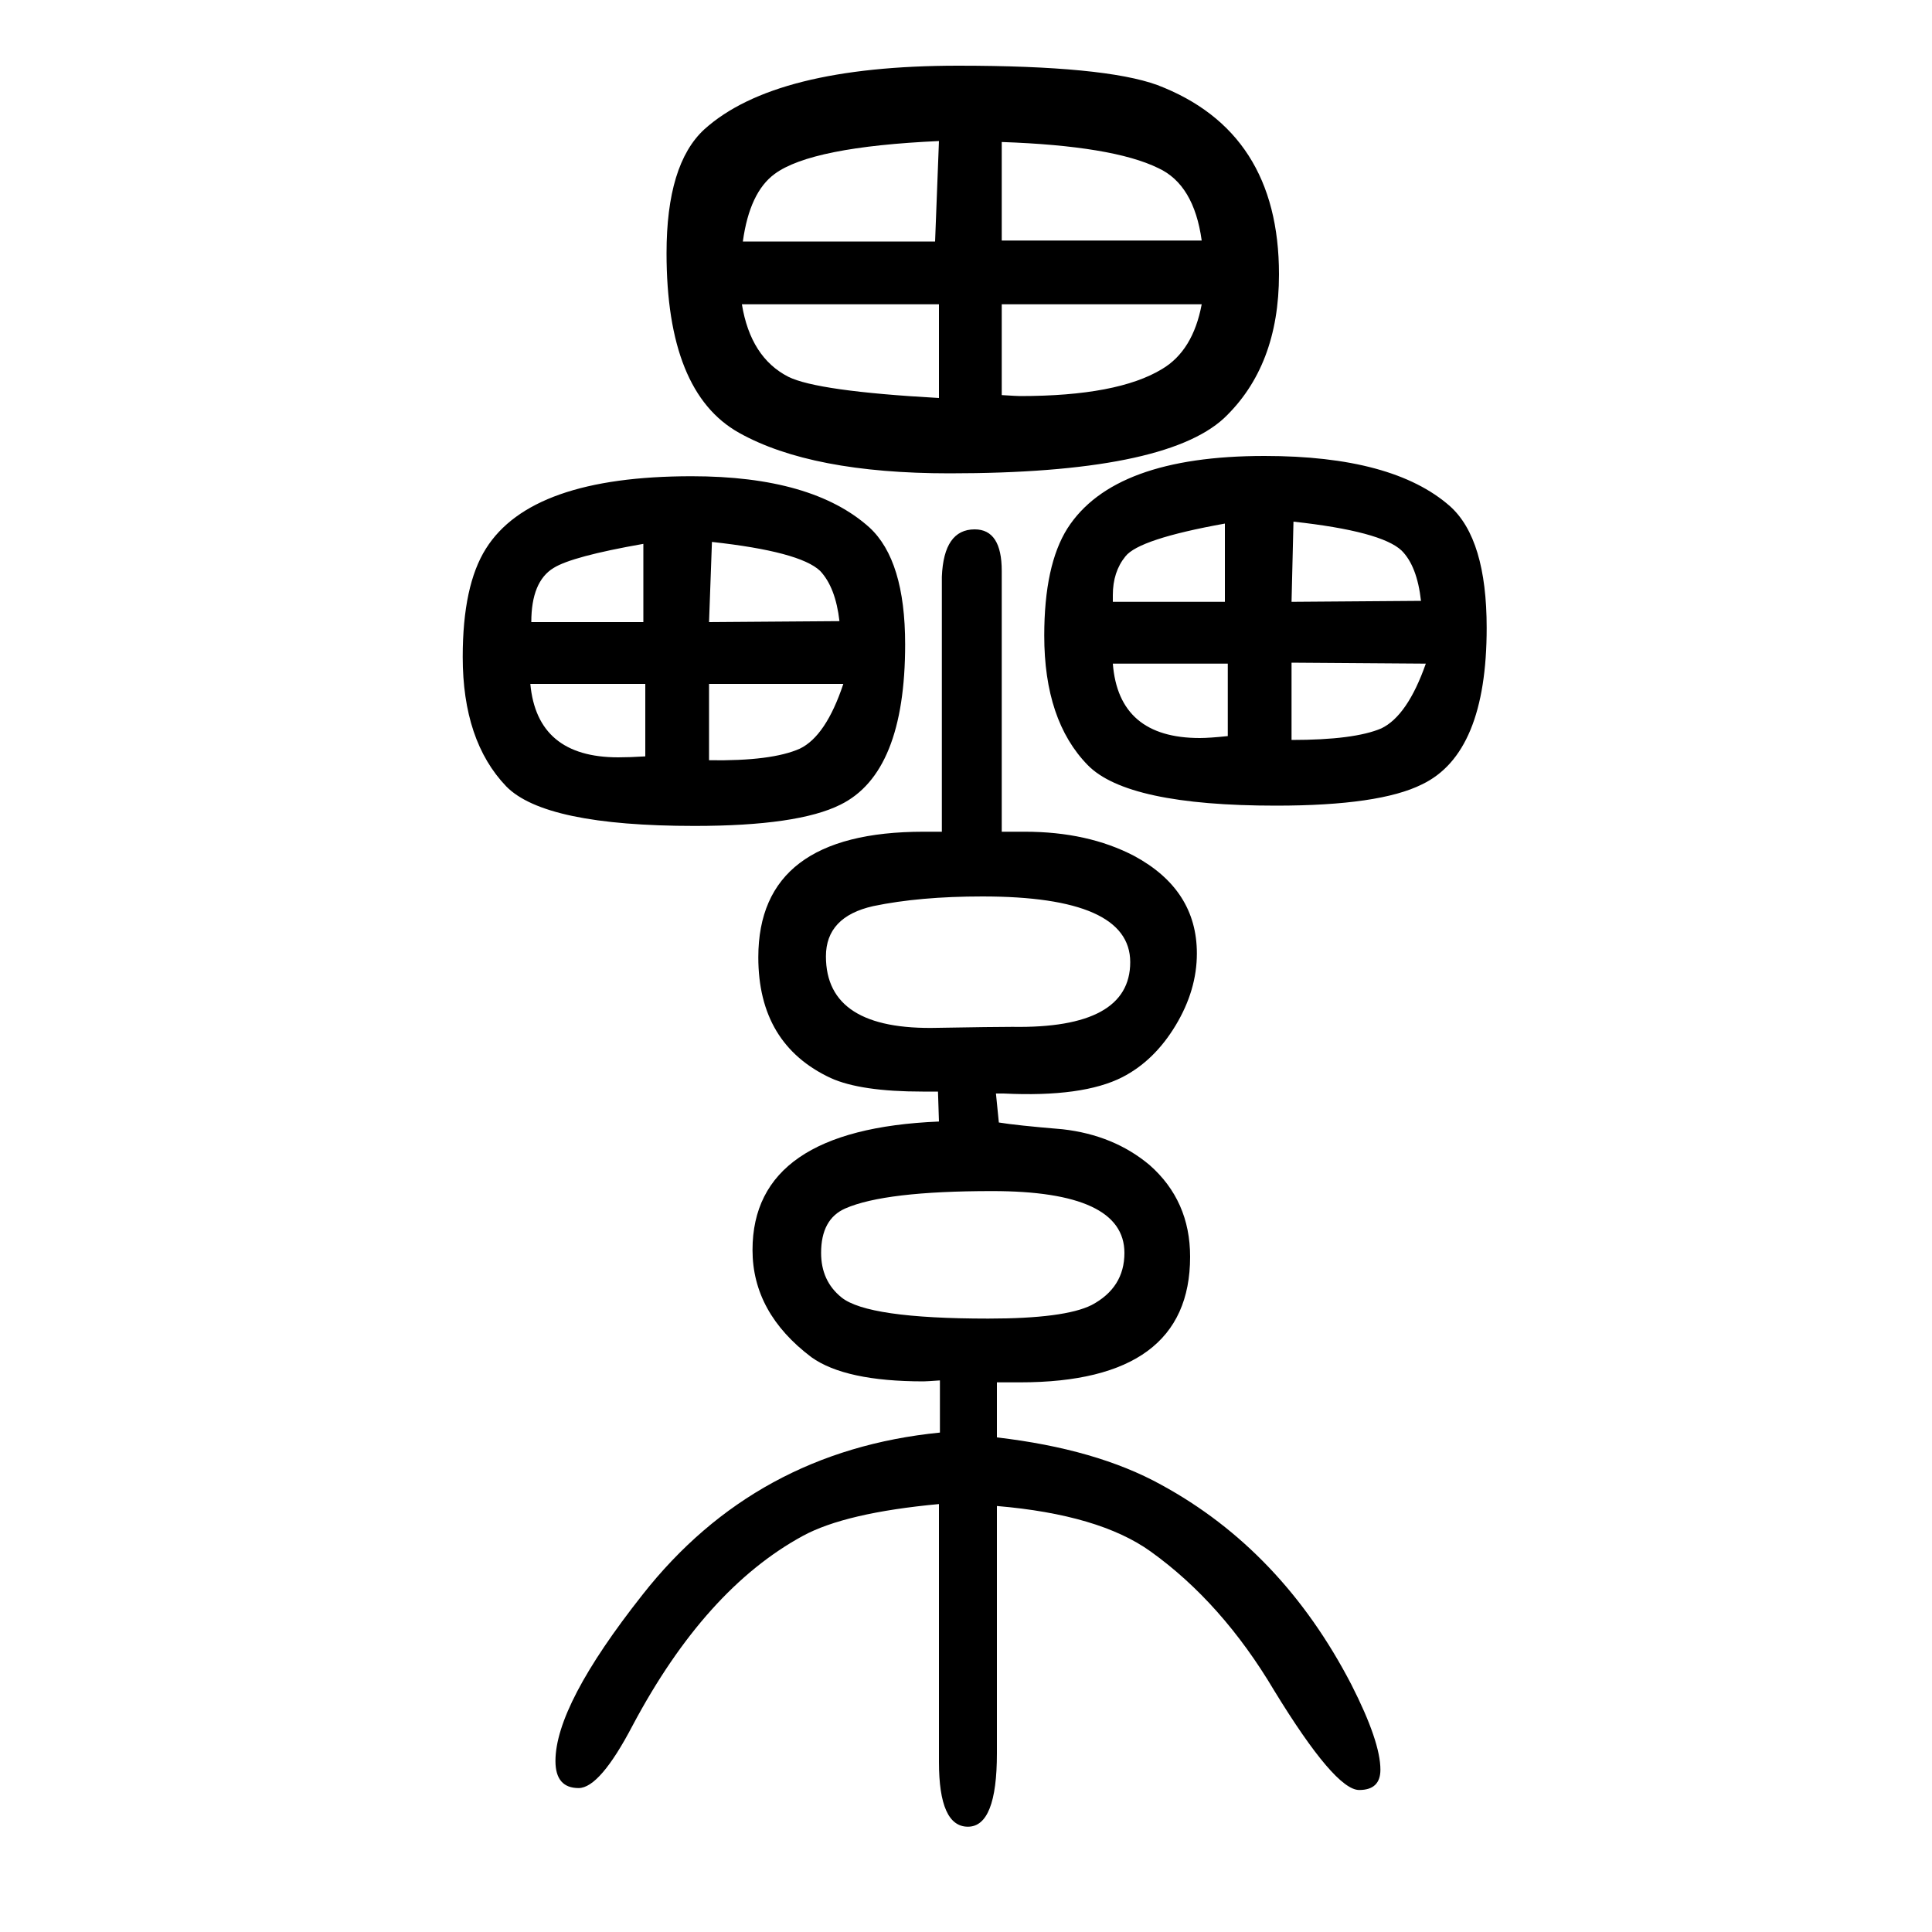 <svg xmlns="http://www.w3.org/2000/svg" xmlns:xlink="http://www.w3.org/1999/xlink" height="100" width="100" version="1.1"><path d="M975 1053q2 49 34 49q28 0 28 -43v-270h24q65 0 113 -25q65 -35 65 -101q0 -38 -22 -74.5t-55 -53.5q-41 -21 -123 -17h-8l3 -30q18 -3 66 -7q53 -6 90 -37q42 -37 42 -95q0 -130 -176 -130h-24v-57q103 -12 170 -49q125 -68 197 -207q30 -59 30 -88q0 -21 -22 -21
q-25 0 -88 103q-54 91 -128 144q-53 38 -159 47v-256q0 -76 -30 -76t-30 67v267q-97 -9 -141 -33q-101 -55 -176 -196q-34 -65 -56 -65q-24 0 -24 28q0 58 90 172q117 149 308 168v54q-14 -1 -17 -1q-81 0 -116 25q-61 46 -61 111q0 125 193 133l-1 31h-16q-64 0 -95 14
q-75 35 -75 125q0 130 171 130h19v264zM992 1582q151 0 206 -20q126 -48 126 -196q0 -95 -57 -149q-62 -57 -284 -57q-143 0 -218 42t-75 186q0 92 39 128q73 66 263 66zM716 1157q125 0 184 -53q37 -34 37 -121q0 -133 -67 -166q-44 -22 -151 -22q-155 0 -195 41
q-45 47 -45 134q0 74 24 112q47 75 213 75zM668 942h-119q7 -76 91 -76q12 0 28 1v75zM550 1006h116v81q-74 -13 -93 -25q-23 -14 -23 -56zM873 942h-139v-79q65 -1 94 12q27 13 45 67zM737 1089l-3 -83l135 1q-4 35 -20 52q-21 20 -112 30zM1309 1178q133 0 192 -52
q38 -34 38 -126q0 -130 -67 -162q-44 -22 -151 -22q-154 0 -195 42q-45 46 -45 134q0 73 24 111q48 75 204 75zM1271 963h-119q6 -77 90 -77q10 0 29 2v75zM1152 1027h116v81q-89 -16 -103 -34q-13 -16 -13 -40v-7zM1476 963l-139 1v-80q65 0 93 12q27 13 46 67zM1339 1110
l-2 -83l134 1q-4 36 -20 52q-21 20 -112 30zM972 1504q-132 -6 -170 -34q-26 -19 -33 -70h199zM972 1238v97h-204q9 -55 48 -75q30 -15 156 -22zM1027 417q-111 0 -152 -18q-25 -11 -25 -46q0 -29 21 -46q27 -22 152 -22q79 0 107 14q34 18 34 54q0 64 -137 64zM1017 722
q-65 0 -113 -10q-49 -11 -49 -52q0 -77 116 -74q58 1 77 1q122 -2 122 67q0 68 -153 68zM1037 1335v-94q16 -1 19 -1q101 0 147 28q32 19 41 67h-207zM1037 1503v-102h207q-8 58 -45 75q-47 23 -162 27z" style="" transform="scale(0.05 -0.05) translate(0 -1650)"/></svg>